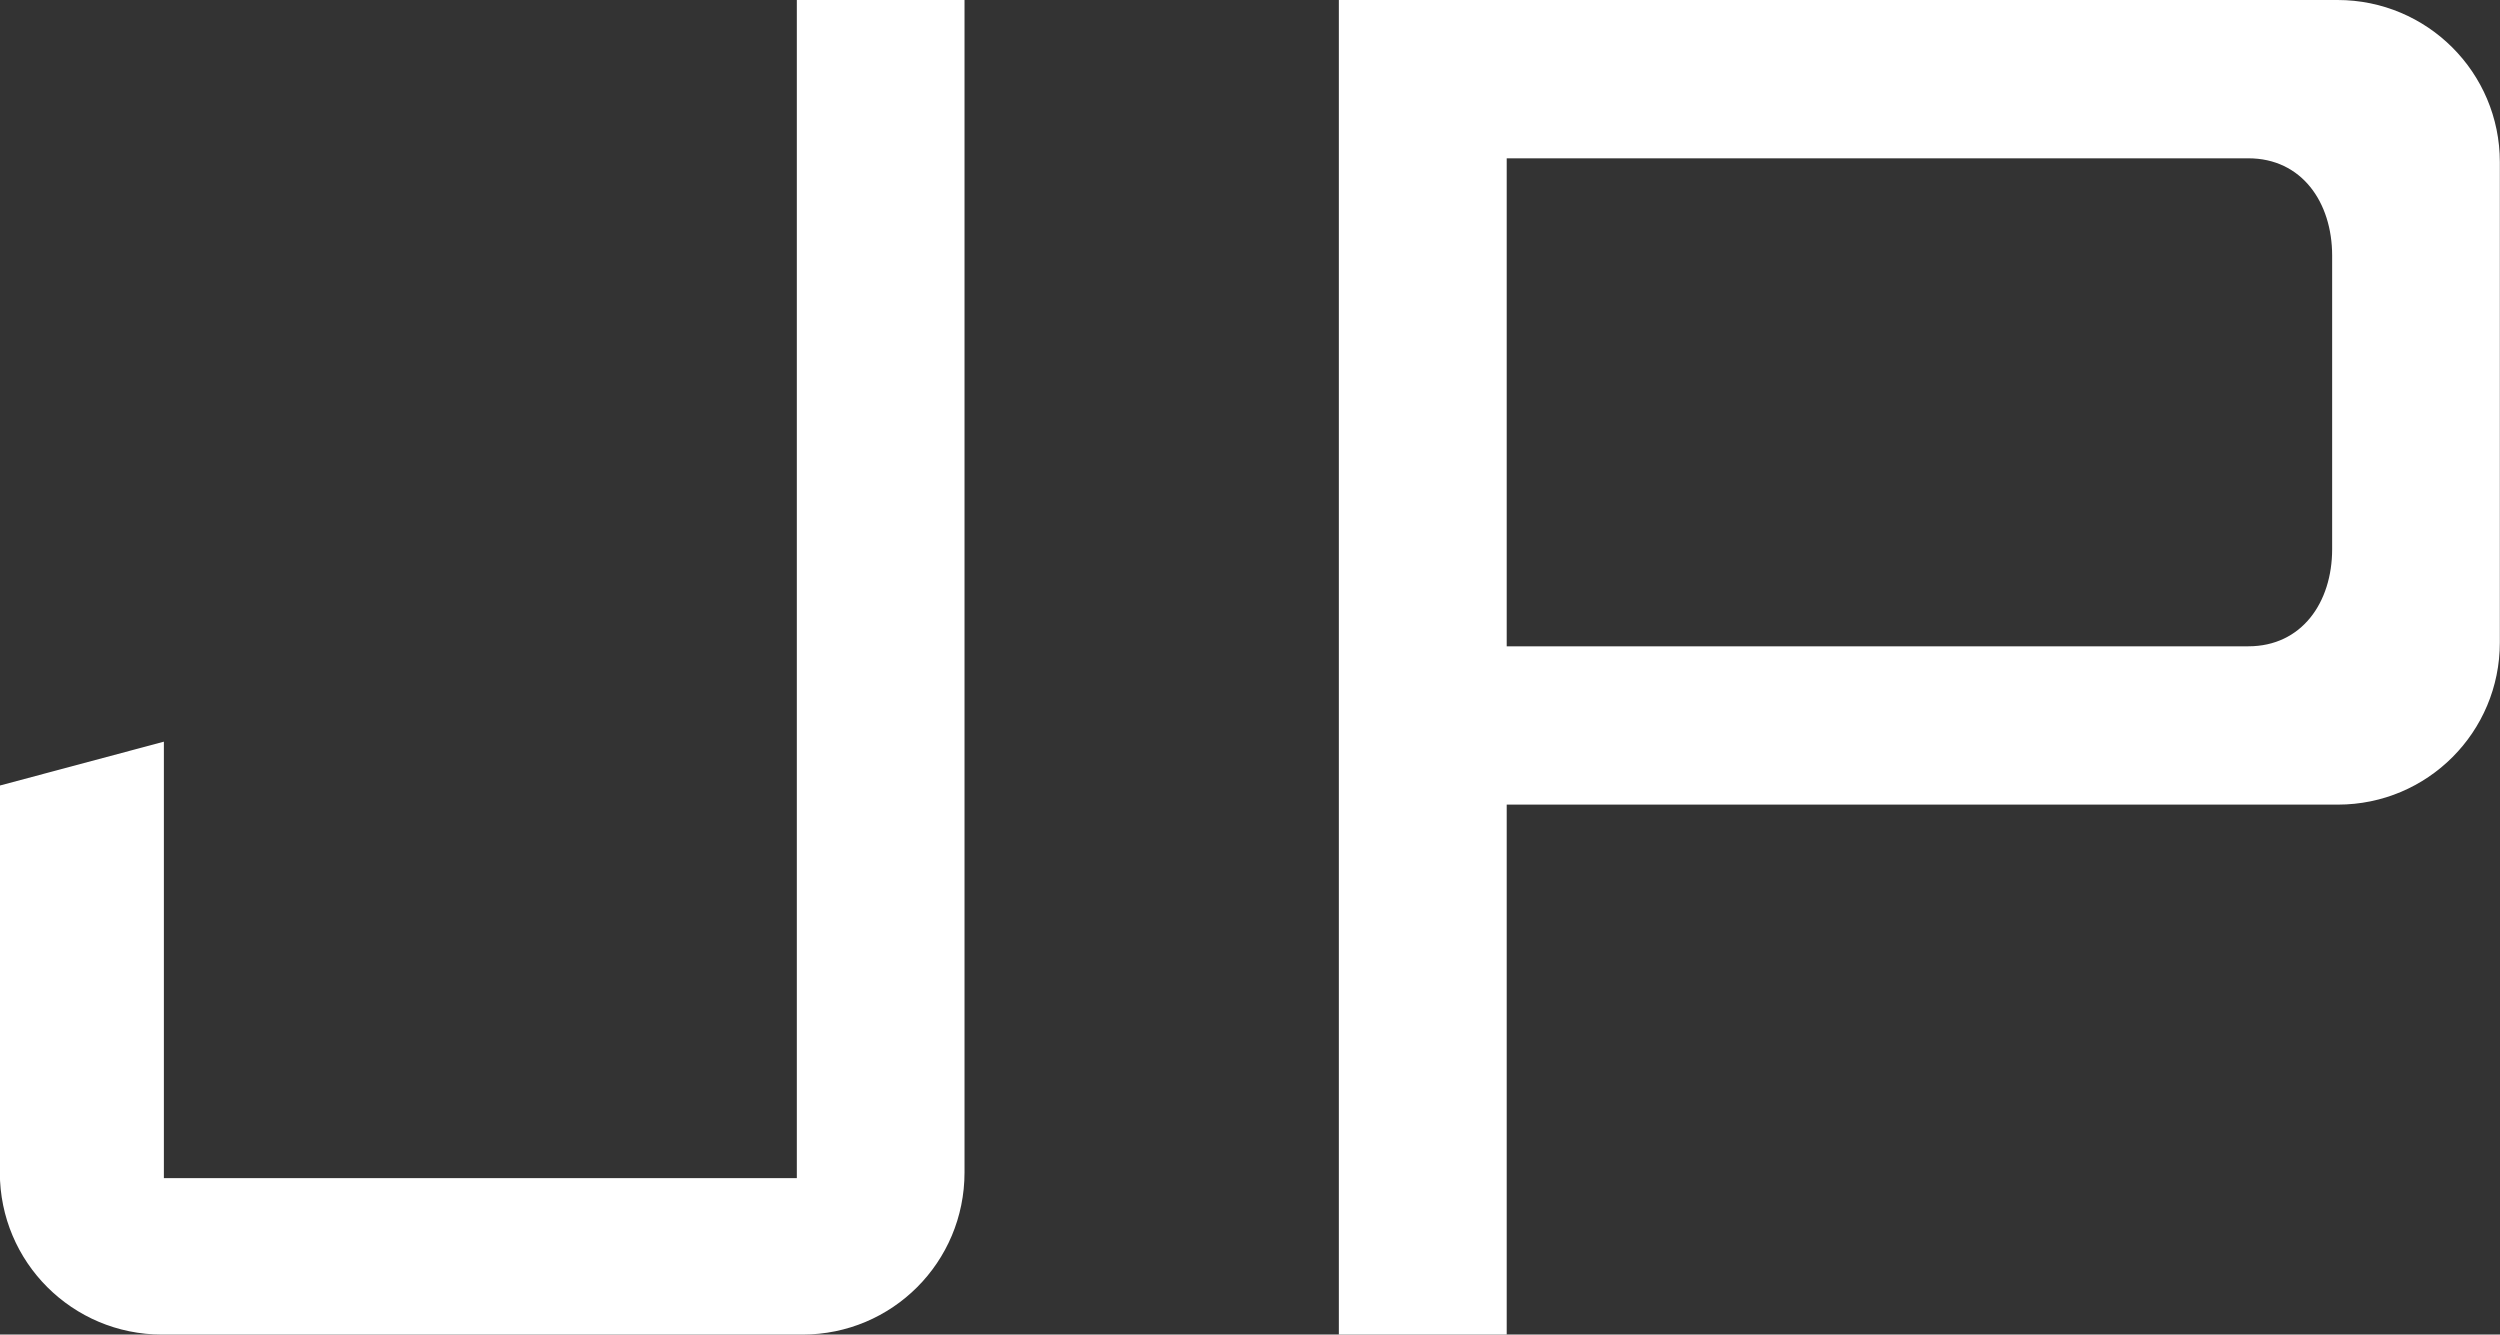 <?xml version="1.0" encoding="utf-8"?>
<!-- Generator: Adobe Illustrator 16.0.0, SVG Export Plug-In . SVG Version: 6.00 Build 0)  -->
<!DOCTYPE svg PUBLIC "-//W3C//DTD SVG 1.1//EN" "http://www.w3.org/Graphics/SVG/1.1/DTD/svg11.dtd">
<svg version="1.1" id="レイヤー_1" xmlns="http://www.w3.org/2000/svg" xmlns:xlink="http://www.w3.org/1999/xlink" x="0px"
	 y="0px" width="15.728px" height="8.396px" viewBox="0.612 1.804 15.728 8.396" enable-background="new 0.612 1.804 15.728 8.396"
	 xml:space="preserve">
<rect x="0.612" y="1.804" width="15.728" height="8.396" fill="#333333" stroke="none"/>
<g enable-background="new    ">
	<path fill="#FFFFFF" d="M5.661,10.2h-4.03c-0.563,0-1.02-0.455-1.02-1.02V6.746L1.643,6.47v2.746h3.982V1.804H6.68V9.18
		C6.68,9.745,6.225,10.2,5.661,10.2z"/>
	<path fill="#FFFFFF" d="M15.32,6.866h-5.229V10.2H9.035V1.804h6.283c0.564,0,1.021,0.456,1.021,1.02v3.022
		C16.339,6.41,15.884,6.866,15.32,6.866z M15.284,3.412c0-0.336-0.192-0.612-0.527-0.612h-4.666v3.07h4.666
		c0.335,0,0.527-0.275,0.527-0.611V3.412z"/>
</g>
</svg>
